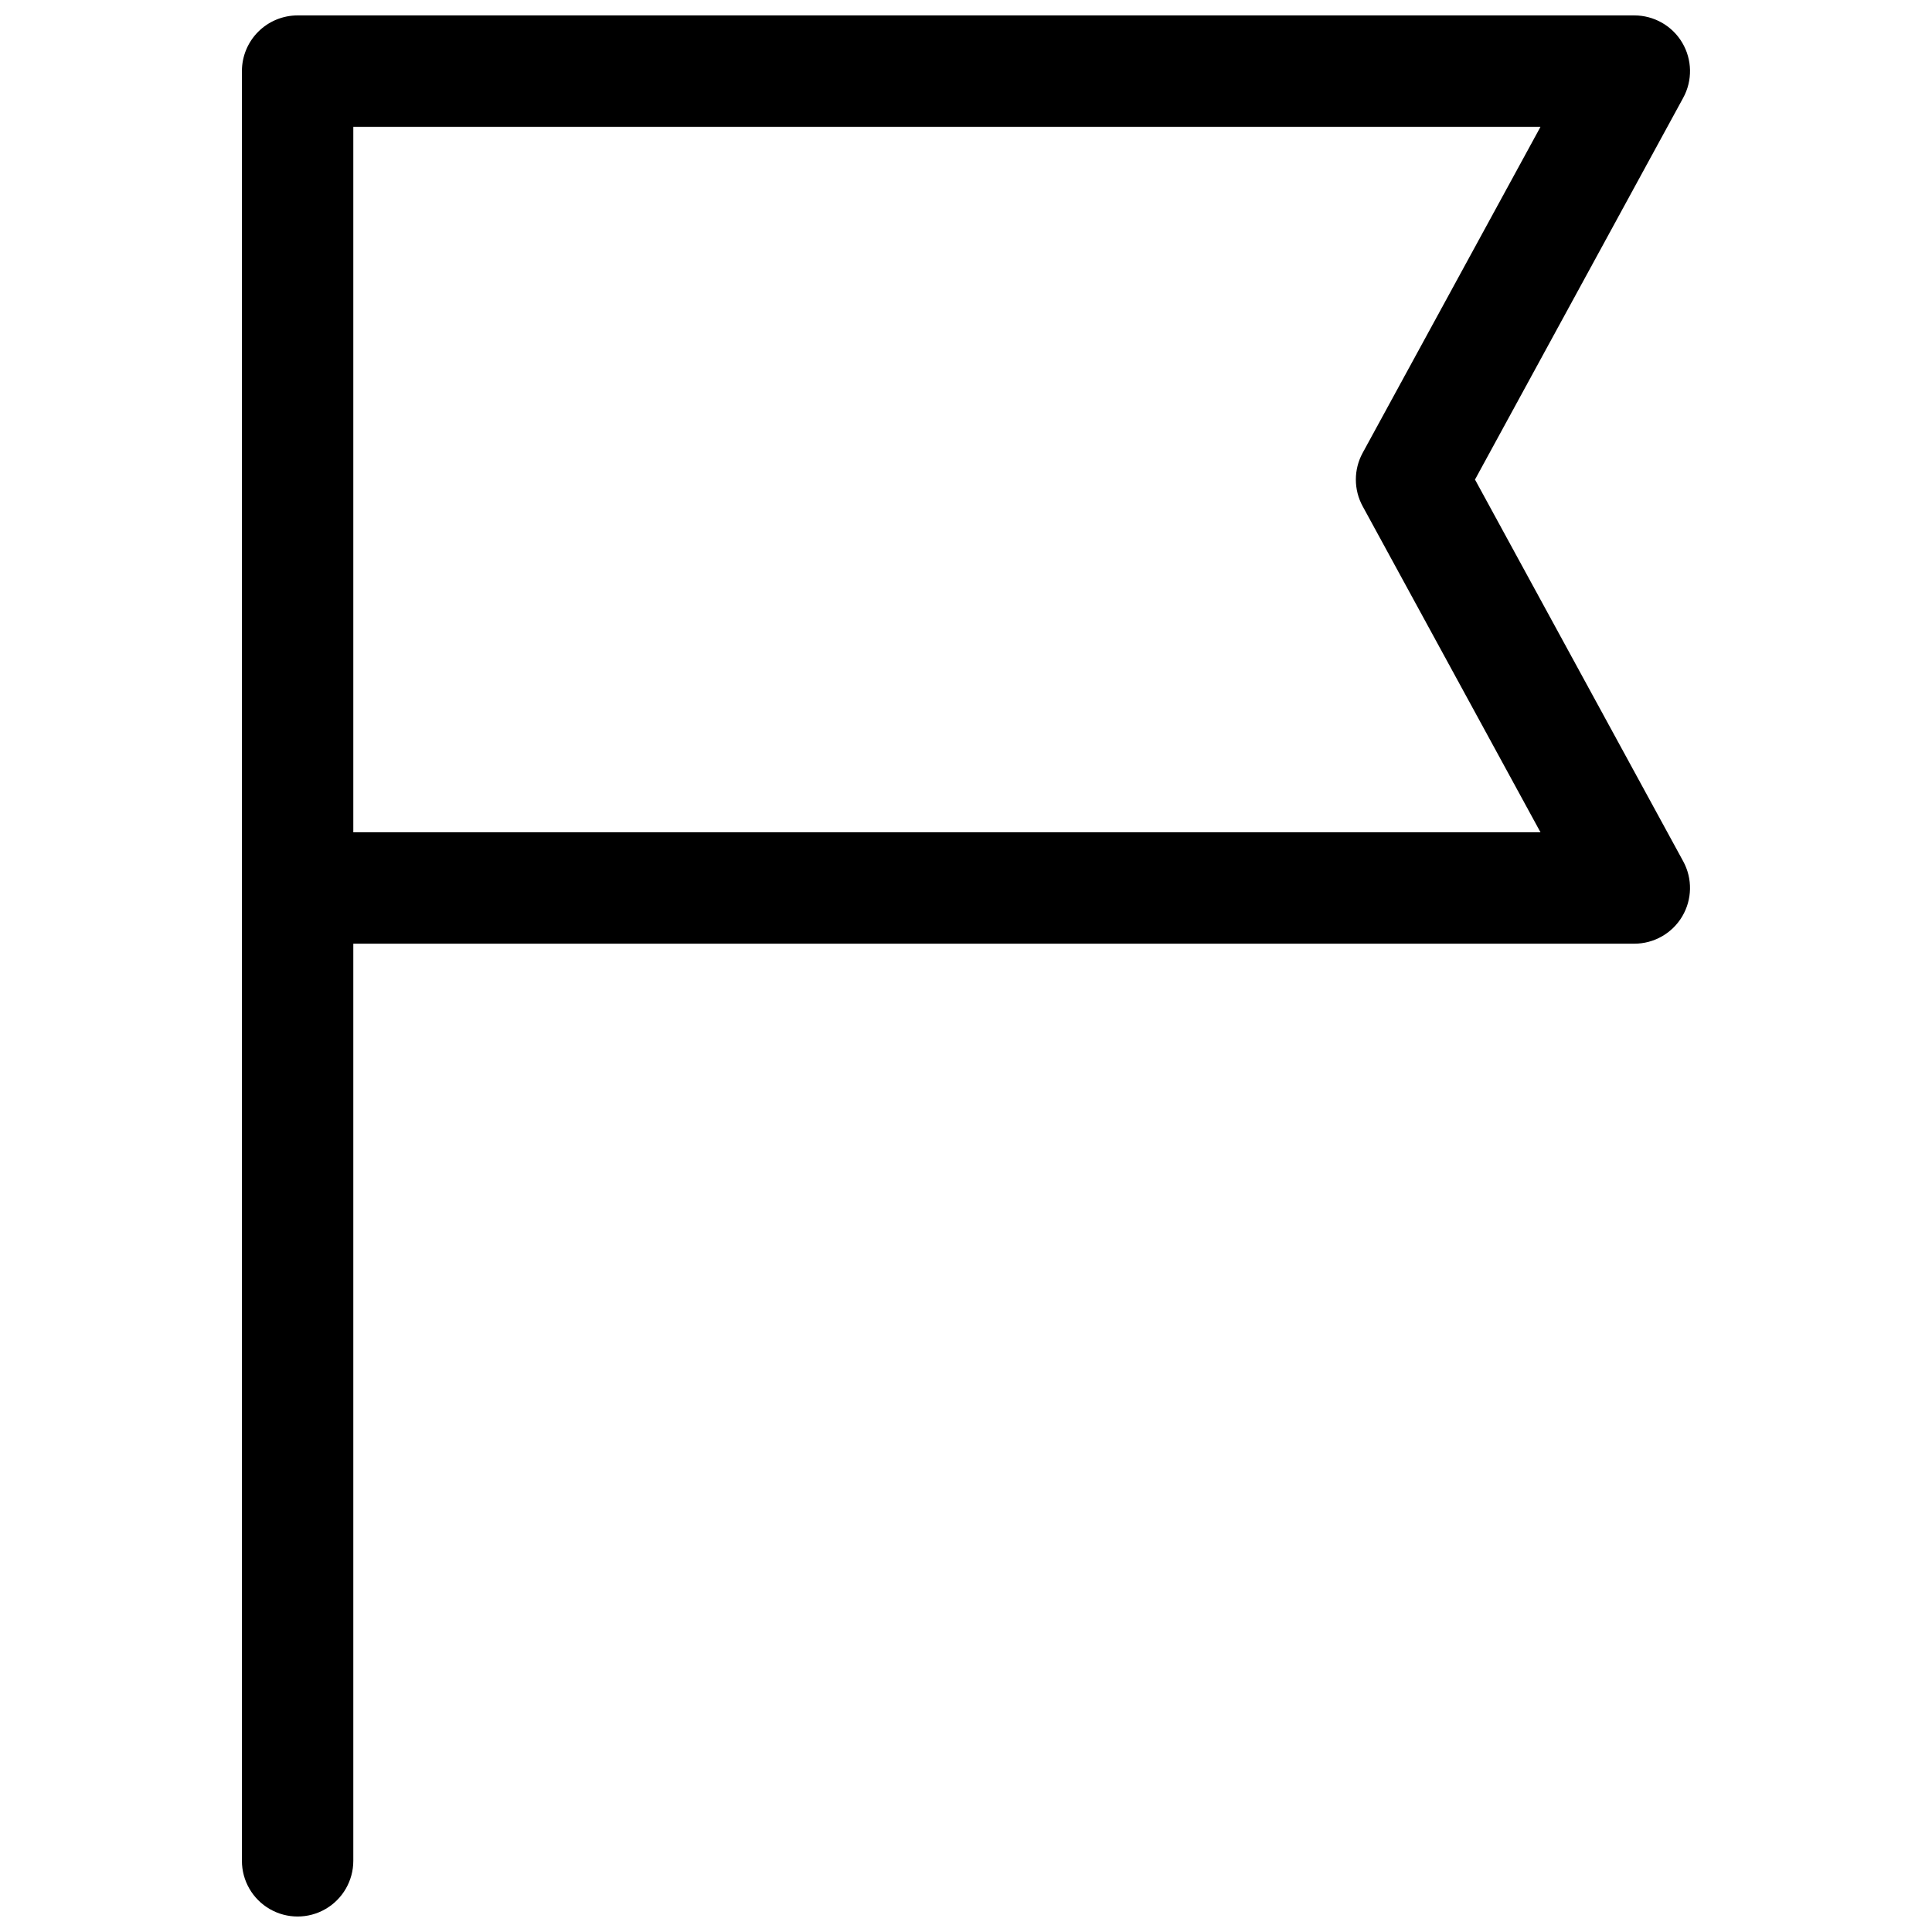 <?xml version="1.0" encoding="UTF-8"?>
<!-- Uploaded to: ICON Repo, www.svgrepo.com, Generator: ICON Repo Mixer Tools -->
<svg width="800px" height="800px" version="1.1" viewBox="144 144 512 512" xmlns="http://www.w3.org/2000/svg">
 <defs>
  <clipPath id="a">
   <path d="m208 148.09h384v503.81h-384z"/>
  </clipPath>
 </defs>
 <g clip-path="url(#a)">
  <path d="m534.89 271.09 55.184-101.18c2.492-4.574 2.391-10.121-0.27-14.602-2.656-4.477-7.481-7.223-12.691-7.223h-354.24c-3.914 0-7.668 1.555-10.438 4.324-2.769 2.766-4.324 6.519-4.324 10.438v474.29c0 5.273 2.812 10.145 7.379 12.781 4.57 2.637 10.195 2.637 14.762 0 4.566-2.637 7.379-7.508 7.379-12.781v-243.05h339.48c5.211 0 10.035-2.746 12.691-7.223 2.66-4.481 2.762-10.027 0.27-14.602zm-297.26 93.48v-186.96h314.62l-47.133 86.414c-2.402 4.406-2.402 9.727 0 14.133l47.133 86.414z"/>
 </g>
</svg>